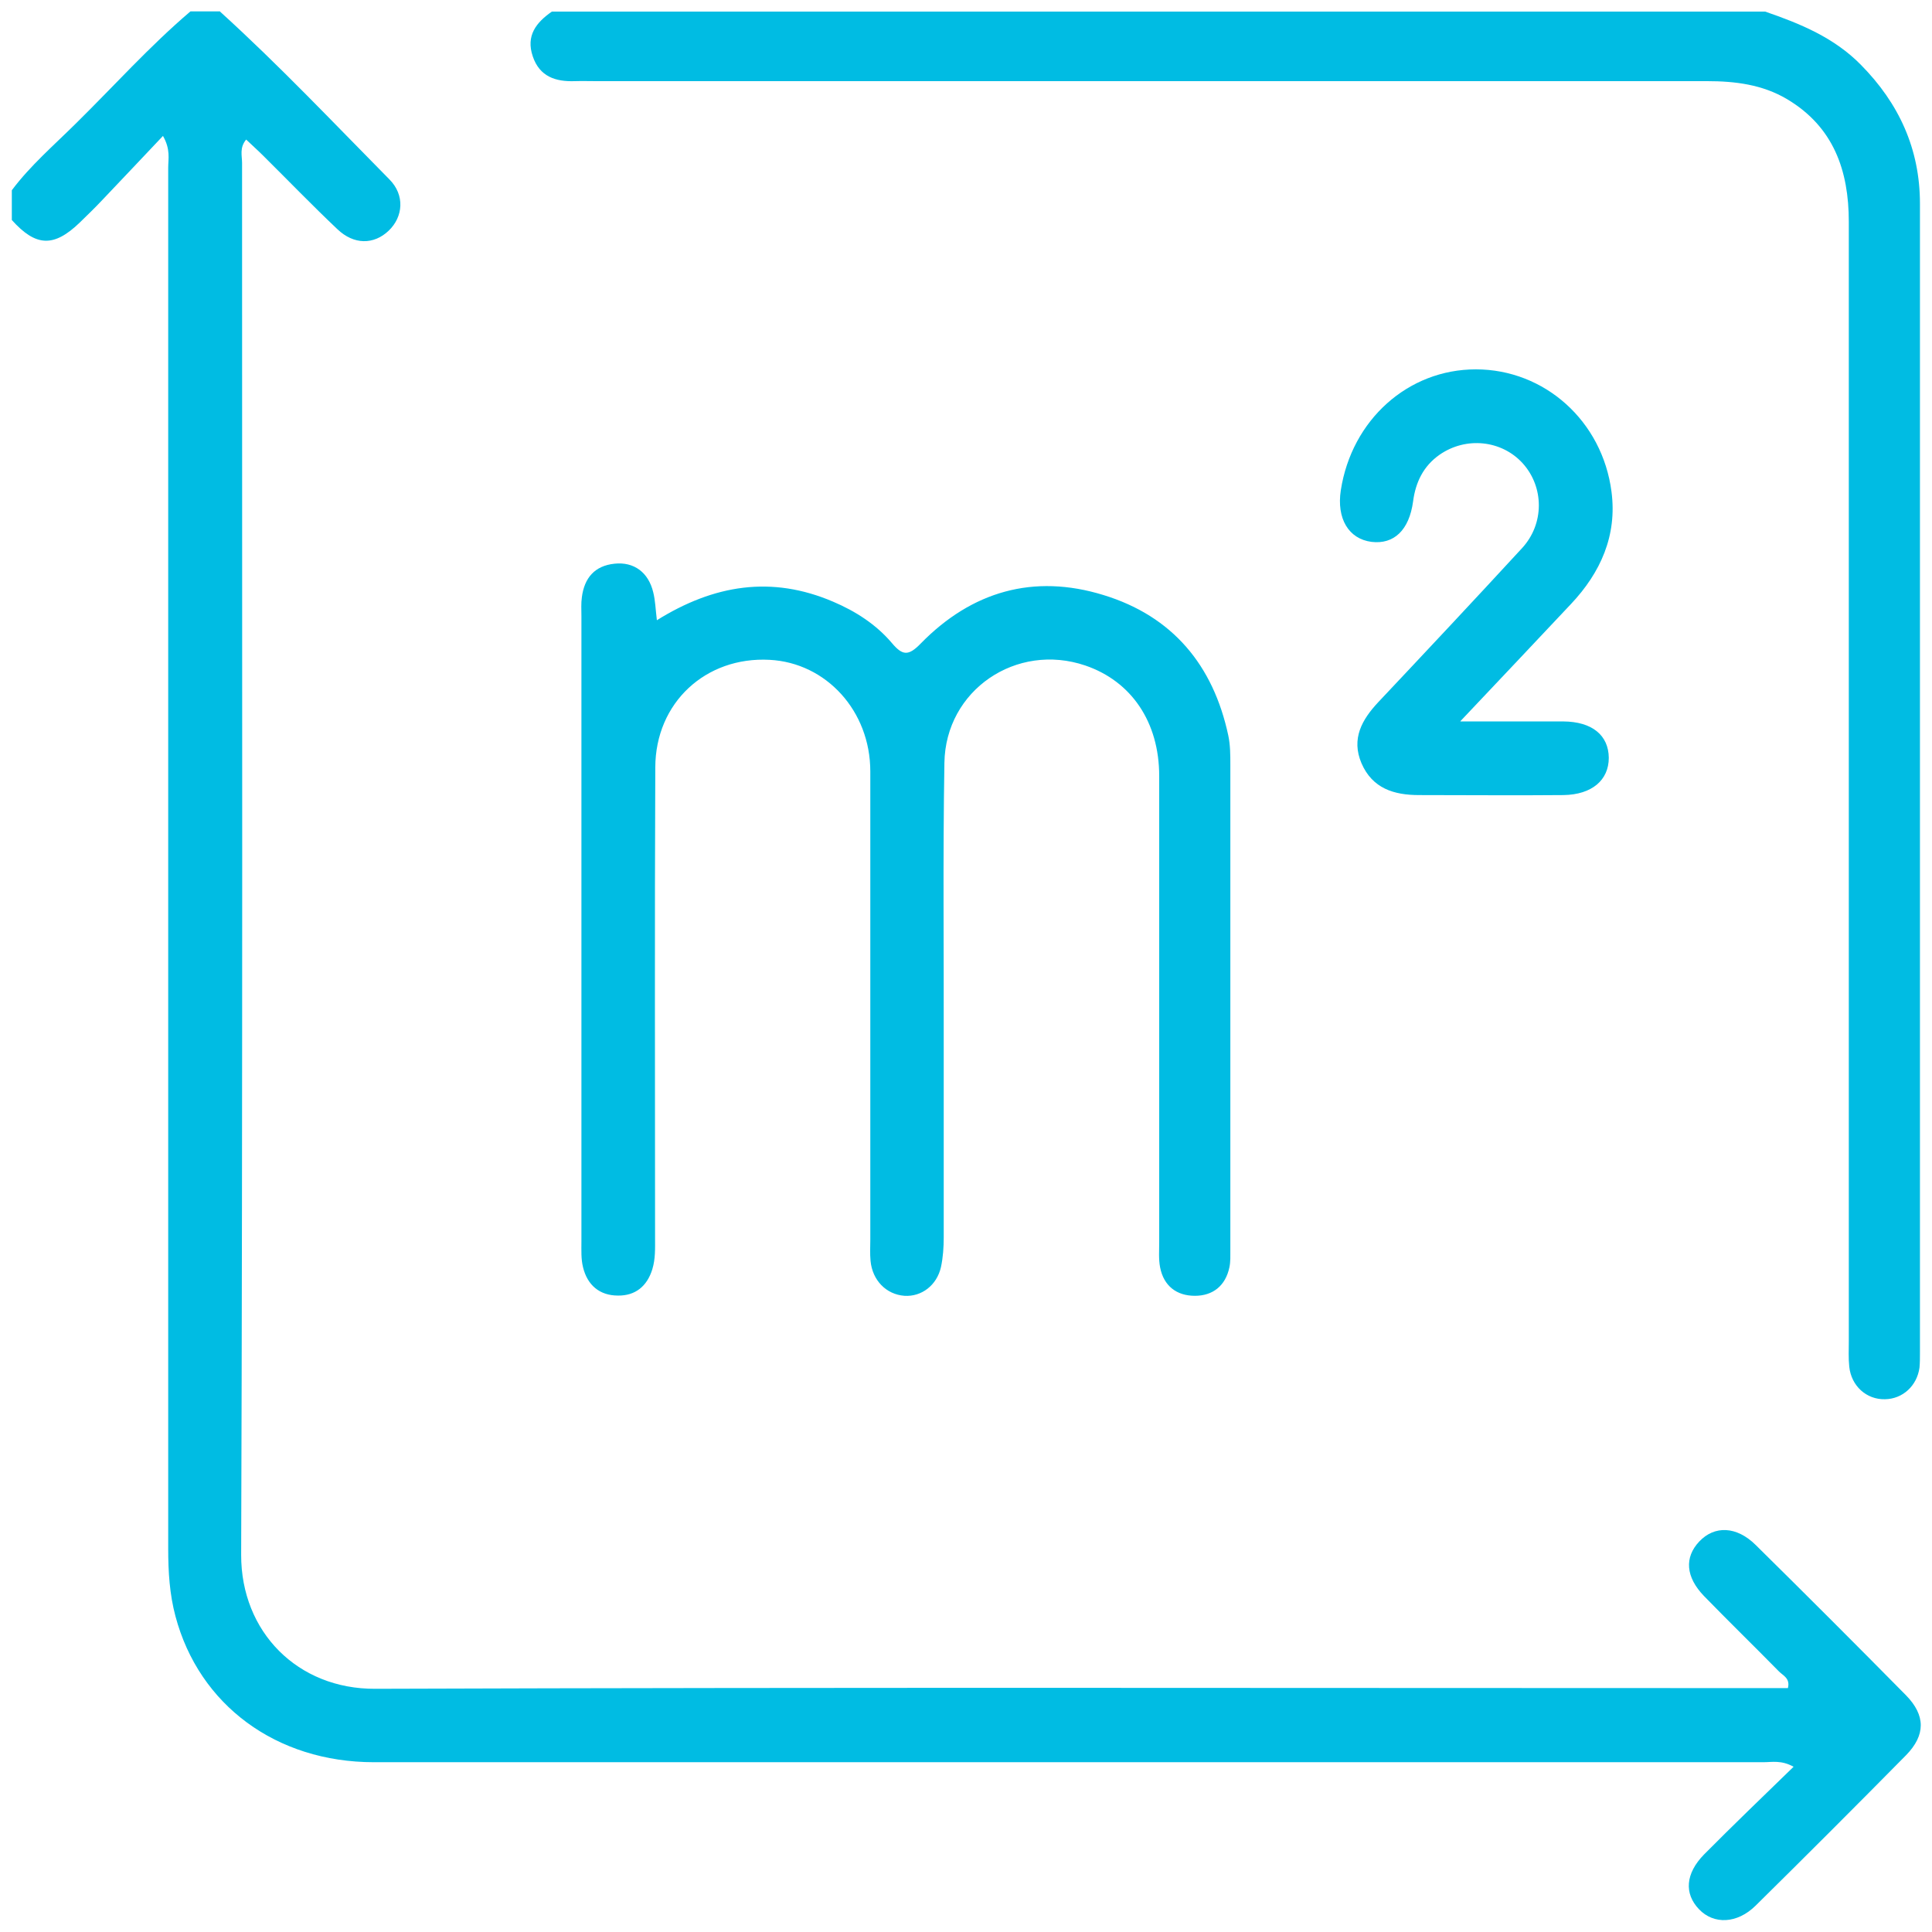 <?xml version="1.0" encoding="UTF-8"?>
<svg id="Camada_1" data-name="Camada 1" xmlns="http://www.w3.org/2000/svg" version="1.1" viewBox="0 0 85 85">
  <defs>
    <style>
      .cls-1 {
        fill: #00bce3;
        stroke-width: 0px;
      }

      .cls-2 {
        display: none;
      }
    </style>
  </defs>
  <g class="cls-2">
    <path class="cls-1" d="M84.11,8.09c0,25.09,0,50.19.02,75.28,0,.61-.14.75-.75.75-27.48-.02-54.95-.02-82.43-.02-.02-.35-.06-.7-.06-1.05,0-17.65,0-35.29-.02-52.94,0-2.65.89-4.85,2.75-6.7,3.02-2.99,6-6.02,9.02-9.01,4.09-4.05,10.67-4.04,14.76.03,2.44,2.42,4.86,4.86,7.3,7.29.2.2.35.49.68.53.18-.28.1-.58.1-.87,0-3.98-.03-7.96.02-11.94.06-4.72,3.94-8.55,8.65-8.56,10.47-.01,20.95,0,31.42,0,2.09,0,3.91.72,5.51,2.05,1.63,1.36,2.54,3.13,3.02,5.16ZM39.17,44.48c0,11.61,0,23.22,0,34.84,0,1.17.02,1.2,1.17,1.2,12.99,0,25.98,0,38.98,0,1.16,0,1.2-.03,1.2-1.18,0-23.12-.03-46.23.03-69.35,0-3.07-2.36-5.51-5.5-5.48-10.12.1-20.25.03-30.37.04-.54,0-1.08-.02-1.61.12-2.33.58-3.89,2.58-3.89,5.06,0,11.58,0,23.17,0,34.75ZM4.55,54.38c0,8.25,0,16.51,0,24.76q0,1.37,1.33,1.37c9.44,0,18.89,0,28.33,0,1.28,0,1.29,0,1.29-1.32,0-16.29,0-32.58.01-48.87,0-1.79-.58-3.24-1.86-4.5-2.89-2.85-5.75-5.73-8.62-8.6-3.02-3.01-7.04-3-10.07.03-2.82,2.81-5.6,5.65-8.45,8.42-1.37,1.33-2,2.84-1.99,4.76.05,7.98.02,15.96.02,23.95Z"/>
    <path class="cls-1" d="M52.85,21.8c-.89,0-1.78-.02-2.67,0-.58.02-.86-.19-.85-.78.01-.7.01-1.4,0-2.1,0-.55.26-.78.79-.77,1.86,0,3.72,0,5.58,0,.53,0,.81.21.8.76-.01.73,0,1.46,0,2.18,0,.5-.23.72-.75.71-.97-.02-1.94,0-2.91,0Z"/>
    <path class="cls-1" d="M52.89,35.72c-.89,0-1.78-.01-2.67,0-.6.01-.91-.22-.89-.85.02-.67.01-1.35,0-2.02,0-.51.18-.8.76-.79,1.89.02,3.78.02,5.66,0,.51,0,.76.19.75.7,0,.73,0,1.46,0,2.18,0,.55-.27.77-.8.77-.94,0-1.89,0-2.83,0Z"/>
    <path class="cls-1" d="M52.91,49.56c-.92,0-1.84-.02-2.75,0-.6.02-.83-.25-.82-.82.01-.67.01-1.35,0-2.03,0-.56.21-.84.81-.83,1.86.02,3.73.02,5.59,0,.56,0,.79.25.78.78,0,.7-.01,1.4,0,2.11.01.59-.28.81-.85.79-.92-.02-1.84,0-2.75,0Z"/>
    <path class="cls-1" d="M52.87,63.37c-.92,0-1.83-.02-2.75,0-.56.02-.79-.23-.78-.77,0-.73,0-1.46,0-2.18,0-.46.22-.7.69-.7,1.94,0,3.88,0,5.82,0,.43,0,.65.23.65.65,0,.78,0,1.56,0,2.35,0,.48-.26.65-.72.64-.97-.02-1.94,0-2.91,0Z"/>
    <path class="cls-1" d="M66.76,21.79c-.92,0-1.84-.01-2.76,0-.49,0-.77-.14-.75-.69.02-.76.02-1.52,0-2.27-.01-.49.24-.69.69-.69,1.89,0,3.79,0,5.68,0,.5,0,.74.24.72.75-.02.73-.02,1.46,0,2.19,0,.53-.24.72-.75.71-.95-.02-1.89,0-2.84,0Z"/>
    <path class="cls-1" d="M66.78,32.07c.95,0,1.89.01,2.84,0,.52-.01.74.21.73.72-.01.73-.01,1.46,0,2.19.01.52-.25.74-.74.74-1.89,0-3.79,0-5.68,0-.46,0-.69-.22-.67-.7.02-.76.02-1.52,0-2.27-.01-.49.2-.68.68-.67.95.02,1.89,0,2.84,0Z"/>
    <path class="cls-1" d="M66.85,45.89c.89,0,1.78.01,2.67,0,.57-.01.86.19.84.8-.02.73-.01,1.46,0,2.19,0,.47-.22.69-.69.69-1.92,0-3.83,0-5.75,0-.49,0-.66-.25-.65-.71.01-.73.02-1.46,0-2.19-.02-.55.21-.79.76-.77.94.02,1.89,0,2.83,0Z"/>
    <path class="cls-1" d="M66.78,63.37c-.95,0-1.89-.01-2.84,0-.47,0-.7-.17-.69-.67.02-.76.02-1.52,0-2.27-.01-.48.2-.7.67-.71,1.92,0,3.84,0,5.76,0,.41,0,.66.2.66.64,0,.78,0,1.57,0,2.35,0,.5-.27.65-.72.64-.95-.01-1.89,0-2.84,0Z"/>
    <path class="cls-1" d="M20.01,32.07c1.48,0,2.97.02,4.45-.01.63-.01.89.23.87.85-.02.7,0,1.4,0,2.11,0,.46-.22.7-.69.7-3.08,0-6.16,0-9.23,0-.52,0-.7-.29-.69-.78.01-.7.02-1.4,0-2.11-.01-.55.21-.77.77-.77,1.51.02,3.02,0,4.54,0Z"/>
    <path class="cls-1" d="M20,49.56c-1.49,0-2.97-.01-4.46,0-.57,0-.85-.2-.83-.8.02-.7.02-1.41,0-2.11-.01-.56.24-.77.78-.77,3.03,0,6.05,0,9.08,0,.51,0,.75.21.75.72,0,.73,0,1.46,0,2.19,0,.54-.25.77-.79.77-1.51-.02-3.03,0-4.54,0Z"/>
    <path class="cls-1" d="M19.99,63.38c-1.46,0-2.92-.02-4.37.01-.65.01-.95-.19-.92-.87.04-.65.03-1.3,0-1.94-.02-.58.21-.85.8-.85,3.02,0,6.05,0,9.07,0,.49,0,.76.21.75.73,0,.73,0,1.46,0,2.19,0,.55-.26.75-.8.74-1.51-.02-3.02,0-4.54,0Z"/>
  </g>
  <g class="cls-2">
    <path class="cls-1" d="M.82,31.92c.27-.35.6-.62.96-.87,6.51-4.73,13.03-9.47,19.54-14.2,1.18-.86,2.25-.84,3.45.02,1.45,1.04,2.89,2.1,4.32,3.14.08-.08.14-.12.14-.16.18-2.21.8-2.78,3-2.78,1,0,2.01,0,3.01,0,1.48.02,2.36.9,2.38,2.4.02,1.84.05,3.69-.01,5.53-.03.88.23,1.44.98,1.95,1.9,1.3,3.74,2.69,5.61,4.04.22.16.44.32.63.51.54.53.61,1.22.19,1.76-.42.54-1.1.68-1.75.28-.64-.4-1.25-.86-1.85-1.32-.45-.34-.59-.22-.58.31,0,3.39,0,6.78,0,10.17,0,.18-.06.43.11.53.23.14.4-.1.56-.22,2.59-1.88,5.18-3.76,7.77-5.64,1.53-1.11,2.45-1.11,3.98,0,1.91,1.39,3.82,2.77,5.73,4.15.17.12.33.37.55.27.24-.11.12-.39.12-.59.02-.49,0-.98.01-1.46.05-1.09.88-1.97,1.97-1.99,1.95-.03,3.91-.03,5.86,0,1.19.02,2.02.93,2.03,2.19.02,2.79.02,5.59,0,8.38,0,.64.2,1.05.72,1.42,2.71,1.94,5.4,3.91,8.1,5.87,1.04.75,1.31,1.44.84,2.14-.5.75-1.29.76-2.34.02-1.03-.73-2.05-1.48-3.09-2.23-.25.33-.15.64-.15.92,0,3.31-.01,6.62,0,9.92,0,.68-.17,1.25-.86,1.51-.87.32-1.67-.27-1.7-1.28-.03-1.46-.01-2.93-.01-4.39,0-2.58-.02-5.15,0-7.73,0-.66-.22-1.11-.76-1.5-6.13-4.44-12.25-8.89-18.35-13.35-.5-.37-.87-.35-1.36.02-6.11,4.46-12.23,8.91-18.36,13.34-.47.34-.67.72-.67,1.29.01,8.03.02,16.05,0,24.08,0,.67.23.89.9.89,3.55-.02,7.1-.03,10.66,0,.76,0,.97-.24.96-.98-.03-5.42-.01-10.85-.01-16.27,0-2.17.77-2.95,2.91-2.95,2.82,0,5.64,0,8.46,0,2.29,0,3.03.73,3.03,3,0,5.37,0,10.74,0,16.11,0,1.08,0,1.08,1.07,1.08,3.5,0,7-.03,10.49.02.85.01,1.06-.27,1.03-1.07-.05-1.76-.02-3.52-.01-5.29,0-1.03.5-1.63,1.29-1.63.79,0,1.26.62,1.27,1.65,0,1.82.03,3.63-.01,5.45-.01.69.23.91.89.87.73-.04,1.46-.03,2.2,0,.85.03,1.42.56,1.43,1.26.01.66-.5,1.21-1.29,1.34-.32.05-.65.05-.97.05-16.41,0-32.81,0-49.22,0-.3,0-.6,0-.89-.04-.84-.12-1.37-.69-1.33-1.38.05-.72.6-1.21,1.46-1.23.79-.03,1.57-.02,2.36,0,.48.01.68-.16.68-.66-.01-7.62-.02-15.24-.02-22.86,0-.02-.02-.05-.04-.09-.29-.1-.44.14-.62.27-.97.69-1.92,1.41-2.91,2.09-.76.52-1.49.43-1.95-.18-.46-.61-.34-1.34.41-1.91,1.41-1.06,2.85-2.08,4.27-3.11.22-.16.42-.33.81-.63-.47,0-.76,0-1.04,0-8.03,0-16.05,0-24.08,0-1.33,0-1.97-.41-1.99-1.28-.02-.88.67-1.35,2.02-1.37.14,0,.27-.01.41,0,.76.09,1.07-.21,1.04-1-.05-1.57-.01-3.14-.01-4.72,0-3.69,0-7.38,0-11.06,0-.23.12-.55-.12-.68-.24-.13-.42.17-.62.3-.41.27-.79.57-1.19.85-1.11.8-1.49.79-2.47-.13v-1.14ZM7.87,39.64c0,2.95.02,5.91-.01,8.86,0,.73.19,1.01.96,1,2.44-.04,4.88-.04,7.32,0,.77.01.97-.28.97-1-.03-3.47-.01-6.94,0-10.41,0-.76-.03-1.52.05-2.27.15-1.37.78-2.05,2.14-2.09,2.49-.07,4.99-.06,7.48,0,1.13.02,1.86.6,2.06,1.52.25,1.15.24,2.32.05,3.47-.11.71-.58,1.08-1.31,1.07-.68-.02-1.17-.52-1.22-1.27-.03-.46-.04-.92,0-1.38.03-.54-.15-.79-.73-.78-1.71.03-3.42.02-5.12,0-.51,0-.73.16-.73.7.01,3.9.01,7.81,0,11.71,0,.52.19.73.71.73,1.71-.01,3.42-.02,5.12,0,.57,0,.76-.23.75-.78-.02-1.22-.02-2.44,0-3.66.02-.86.52-1.42,1.23-1.45.71-.03,1.26.46,1.36,1.32.07.64.05,1.3.05,1.95,0,2.63,0,2.61,2.66,2.63.69,0,1.25-.19,1.79-.61,1.32-1,2.65-1.99,4.01-2.91.59-.4.77-.86.77-1.56-.03-4.5-.03-9,0-13.5,0-.76-.24-1.25-.85-1.69-4.55-3.28-9.09-6.58-13.62-9.89-.53-.39-.9-.38-1.43,0-4.57,3.35-9.15,6.68-13.74,10-.52.38-.71.81-.71,1.44.02,2.95.01,5.91.01,8.86ZM46.73,70.34c0,2.68.01,5.36-.01,8.04,0,.64.21.85.85.84,2.46-.03,4.93-.03,7.39,0,.64,0,.85-.22.85-.85-.02-5.31-.02-10.62,0-15.92,0-.67-.22-.89-.89-.88-2.41.03-4.82.04-7.23,0-.75-.01-.98.23-.97.97.04,2.6.01,5.2.01,7.8ZM66.89,43.78h0c0-.95,0-1.89,0-2.84,0-.41-.13-.67-.6-.67-1.16,0-2.32,0-3.49,0-.35,0-.58.11-.57.5,0,.92,0,1.84,0,2.76,0,.31.21.48.43.64,1.2.88,2.4,1.75,3.61,2.62.14.1.29.3.49.18.18-.11.13-.34.13-.52,0-.89,0-1.78,0-2.68ZM34.96,22.02s0,0,0,0c0-.08,0-.16,0-.24-.05-2.37.39-2.04-2.13-2.07-.26,0-.55-.05-.77.17-.28.29-.18,2.12.16,2.38.75.58,1.52,1.12,2.28,1.68.29.21.45.15.45-.22,0-.57,0-1.13,0-1.7Z"/>
    <path class="cls-1" d="M65.91,3.12c1.19.85,2.39,1.7,3.56,2.56.43.32.62.27.77-.27.33-1.14,1.03-1.67,2.19-1.68.98-.02,1.95-.02,2.93,0,1.38.03,2.27.92,2.29,2.31.02,1.57.04,3.15,0,4.72-.02.65.22,1.05.74,1.41,1.6,1.12,3.17,2.28,4.74,3.43.2.14.4.29.57.46.54.52.63,1.22.24,1.76-.38.52-1.11.67-1.75.3-.44-.26-.85-.58-1.27-.88-.33-.23-.5-.13-.51.26,0,.16,0,.33,0,.49,0,4.12.02,8.24-.02,12.36,0,.82.23,1.17,1.06,1.05.16-.02.33,0,.49,0,.84.07,1.4.58,1.41,1.29.01.66-.51,1.29-1.29,1.32-1.71.06-3.42.05-5.12,0-.73-.02-1.19-.52-1.24-1.27-.04-.67.5-1.26,1.29-1.31.61-.04.77-.28.77-.85-.02-4.96-.02-9.92,0-14.89,0-.54-.19-.91-.63-1.22-3.82-2.76-7.64-5.54-11.45-8.33-.46-.34-.8-.37-1.29-.02-3.78,2.78-7.58,5.53-11.38,8.28-.51.37-.73.79-.73,1.43.02,4.88.02,9.76,0,14.64,0,.7.2.95.92.94,1.92-.04,3.85-.04,5.78,0,.69.01.87-.24.87-.9-.03-3.42-.01-6.83,0-10.25,0-1.57.68-2.31,2.26-2.34,1.95-.04,3.91-.04,5.86,0,1.65.03,2.32.8,2.34,2.65.03,2.63,0,5.26,0,7.89,0,.49.02.98,0,1.46-.03.81-.12,1.57,1.11,1.57.61,0,.99.58.99,1.21,0,.63-.34,1.09-.97,1.24-.31.08-.64.11-.96.11-7.27,0-14.54,0-21.8,0-.19,0-.38,0-.57-.02-.86-.11-1.43-.69-1.38-1.42.05-.7.62-1.17,1.48-1.22q1.46-.09,1.46-1.53c0-3.99,0-7.97,0-11.96,0-.26.12-.61-.15-.75-.28-.14-.47.19-.69.33-.28.17-.53.38-.8.55-.72.45-1.45.36-1.89-.23-.43-.57-.33-1.33.36-1.86,1.25-.96,2.53-1.87,3.8-2.79,4.19-3.05,8.37-6.09,12.57-9.13.46-.33.96-.61,1.44-.91.54,0,1.08,0,1.63,0ZM62.38,25.97c0,1.57.01,3.14,0,4.71,0,.53.19.73.71.72,1.27-.02,2.55-.02,3.82,0,.5,0,.74-.14.74-.69-.02-3.14-.01-6.28,0-9.43,0-.52-.19-.73-.71-.72-1.27.02-2.55.03-3.82,0-.58-.01-.75.22-.74.77.02,1.54,0,3.09,0,4.63ZM74.99,8.14c0-.28-.02-.5,0-.71.11-.81-.22-1.16-1.04-1.05-.18.03-.38.01-.56,0-.45-.01-.57.23-.62.65-.11.81.21,1.34.91,1.69.42.21.75.87,1.19.64.34-.18.07-.85.13-1.23Z"/>
    <path class="cls-1" d="M42.01,66.41c0,1.65.01,3.31,0,4.96-.01,1.52-.79,2.4-2.31,2.49-1.24.07-2.5.07-3.74,0-1.51-.09-2.3-.97-2.3-2.49-.01-3.31-.01-6.61,0-9.92,0-1.55.88-2.41,2.42-2.42,1.17,0,2.33,0,3.5,0,1.54,0,2.41.85,2.43,2.42.02,1.65,0,3.31,0,4.96ZM39.35,66.48v-2.76c0-2.16,0-2.13-2.13-2.15-.74,0-.91.27-.9.95.03,2.19.01,4.39.01,6.58,0,2.16,0,2.14,2.13,2.14.65,0,.92-.18.9-.87-.04-1.3-.01-2.6-.01-3.9Z"/>
    <path class="cls-1" d="M60.48,66.34c0-1.68-.01-3.36,0-5.04.01-1.42.85-2.25,2.28-2.27,1.25-.01,2.49-.01,3.74,0,1.36.02,2.22.88,2.22,2.25.01,3.44.01,6.88,0,10.32,0,1.22-.73,2.07-1.93,2.21-1.48.16-2.97.17-4.46,0-1.14-.14-1.84-.94-1.85-2.1-.02-1.79,0-3.57,0-5.36ZM63.03,66.32v2.68c0,2.27,0,2.25,2.26,2.25.67,0,.89-.21.88-.89-.03-2.16-.01-4.33-.01-6.5,0-2.37,0-2.35-2.4-2.3-.57.01-.75.22-.74.77.03,1.33,0,2.65,0,3.98Z"/>
  </g>
  <g>
    <path class="cls-1" d="M9.68.51c2.59,2.35,4.99,4.89,7.45,7.38.69.69.61,1.65-.03,2.26-.65.62-1.53.63-2.26-.07-1.11-1.05-2.17-2.15-3.26-3.23-.24-.24-.49-.46-.75-.71-.3.36-.18.71-.18,1.03,0,20.41.03,40.82-.04,61.23-.01,3.4,2.49,5.92,5.9,5.9,20.41-.07,40.82-.03,61.23-.03h.92c.11-.43-.21-.55-.39-.73-1.09-1.11-2.21-2.2-3.3-3.32-.81-.84-.87-1.7-.21-2.4.67-.71,1.64-.68,2.48.15,2.22,2.19,4.43,4.4,6.62,6.62.86.88.86,1.75,0,2.63-2.19,2.22-4.4,4.43-6.62,6.62-.81.8-1.84.84-2.49.16-.66-.69-.6-1.57.22-2.41,1.27-1.28,2.57-2.53,3.94-3.86-.54-.3-.95-.2-1.33-.2-20.38,0-40.76,0-61.13,0-4.29,0-7.69-2.51-8.73-6.42-.26-.97-.32-1.96-.32-2.97,0-20.25,0-40.51,0-60.76,0-.39.11-.8-.23-1.4-.93.98-1.8,1.91-2.67,2.82-.32.34-.66.67-.99.99-1.14,1.1-1.93,1.07-2.99-.11v-1.31c.81-1.08,1.83-1.96,2.78-2.9,1.69-1.66,3.27-3.43,5.08-4.97h1.31Z"/>
    <path class="cls-1" d="M77.66.51c1.54.53,3.03,1.14,4.21,2.34,1.68,1.7,2.6,3.71,2.6,6.11,0,16.85,0,33.71,0,50.56,0,.22,0,.44-.02.65-.11.8-.74,1.38-1.52,1.39-.81.02-1.48-.58-1.57-1.43-.04-.37-.02-.75-.02-1.12,0-16.42,0-32.83,0-49.25,0-2.26-.67-4.18-2.72-5.4-1.08-.64-2.28-.79-3.51-.79-16.29,0-32.58,0-48.88,0-.31,0-.62-.01-.94,0-.85.03-1.55-.2-1.85-1.09-.31-.91.15-1.49.84-1.97h53.38Z"/>
    <path class="cls-1" d="M28.88,27.3c2.54-1.59,5.08-1.98,7.77-.83.99.42,1.89,1,2.58,1.81.47.56.73.6,1.28.03,2.24-2.29,4.96-3.08,8.04-2.13,3.04.93,4.83,3.09,5.49,6.18.09.42.09.87.09,1.3,0,7.11,0,14.23,0,21.34,0,.25.01.51-.04.75-.17.82-.73,1.26-1.52,1.26-.8,0-1.37-.43-1.53-1.25-.07-.36-.04-.75-.04-1.12,0-6.83,0-13.67,0-20.5,0-2.38-1.23-4.17-3.25-4.86-3.03-1.03-6.15,1.08-6.2,4.28-.07,4.15-.02,8.3-.03,12.45,0,2.81,0,5.62,0,8.43,0,.43-.03.88-.12,1.3-.18.81-.86,1.32-1.61,1.27-.8-.06-1.41-.68-1.49-1.54-.03-.31-.01-.62-.01-.94,0-6.86,0-13.73,0-20.59,0-2.66-1.94-4.78-4.43-4.91-2.81-.15-5.02,1.88-5.03,4.73-.03,6.9-.01,13.79-.01,20.69,0,.47.02.93-.12,1.39-.23.75-.75,1.17-1.51,1.16-.81,0-1.35-.46-1.54-1.25-.09-.36-.07-.74-.07-1.12,0-9.17,0-18.35,0-27.52,0-.28-.02-.56.02-.84.11-.84.56-1.38,1.44-1.47.85-.09,1.49.38,1.7,1.26.09.36.1.73.16,1.23Z"/>
    <path class="cls-1" d="M64.26,31.74c1.67,0,3.1,0,4.52,0,1.27.01,1.99.61,2,1.6,0,.98-.74,1.62-1.99,1.64-2.12.02-4.24,0-6.36,0-1.1,0-2.05-.29-2.53-1.4-.46-1.08.02-1.92.74-2.69,2.12-2.25,4.23-4.5,6.32-6.77.99-1.07.98-2.69.03-3.74-.93-1.02-2.5-1.18-3.66-.37-.71.5-1.05,1.21-1.16,2.05-.17,1.26-.84,1.9-1.83,1.78-1.01-.13-1.54-1.03-1.35-2.27.48-3.1,2.96-5.32,5.94-5.32,3.02,0,5.57,2.27,5.97,5.39.25,1.92-.48,3.55-1.78,4.93-1.56,1.66-3.12,3.31-4.87,5.16Z"/>
  </g>
</svg>